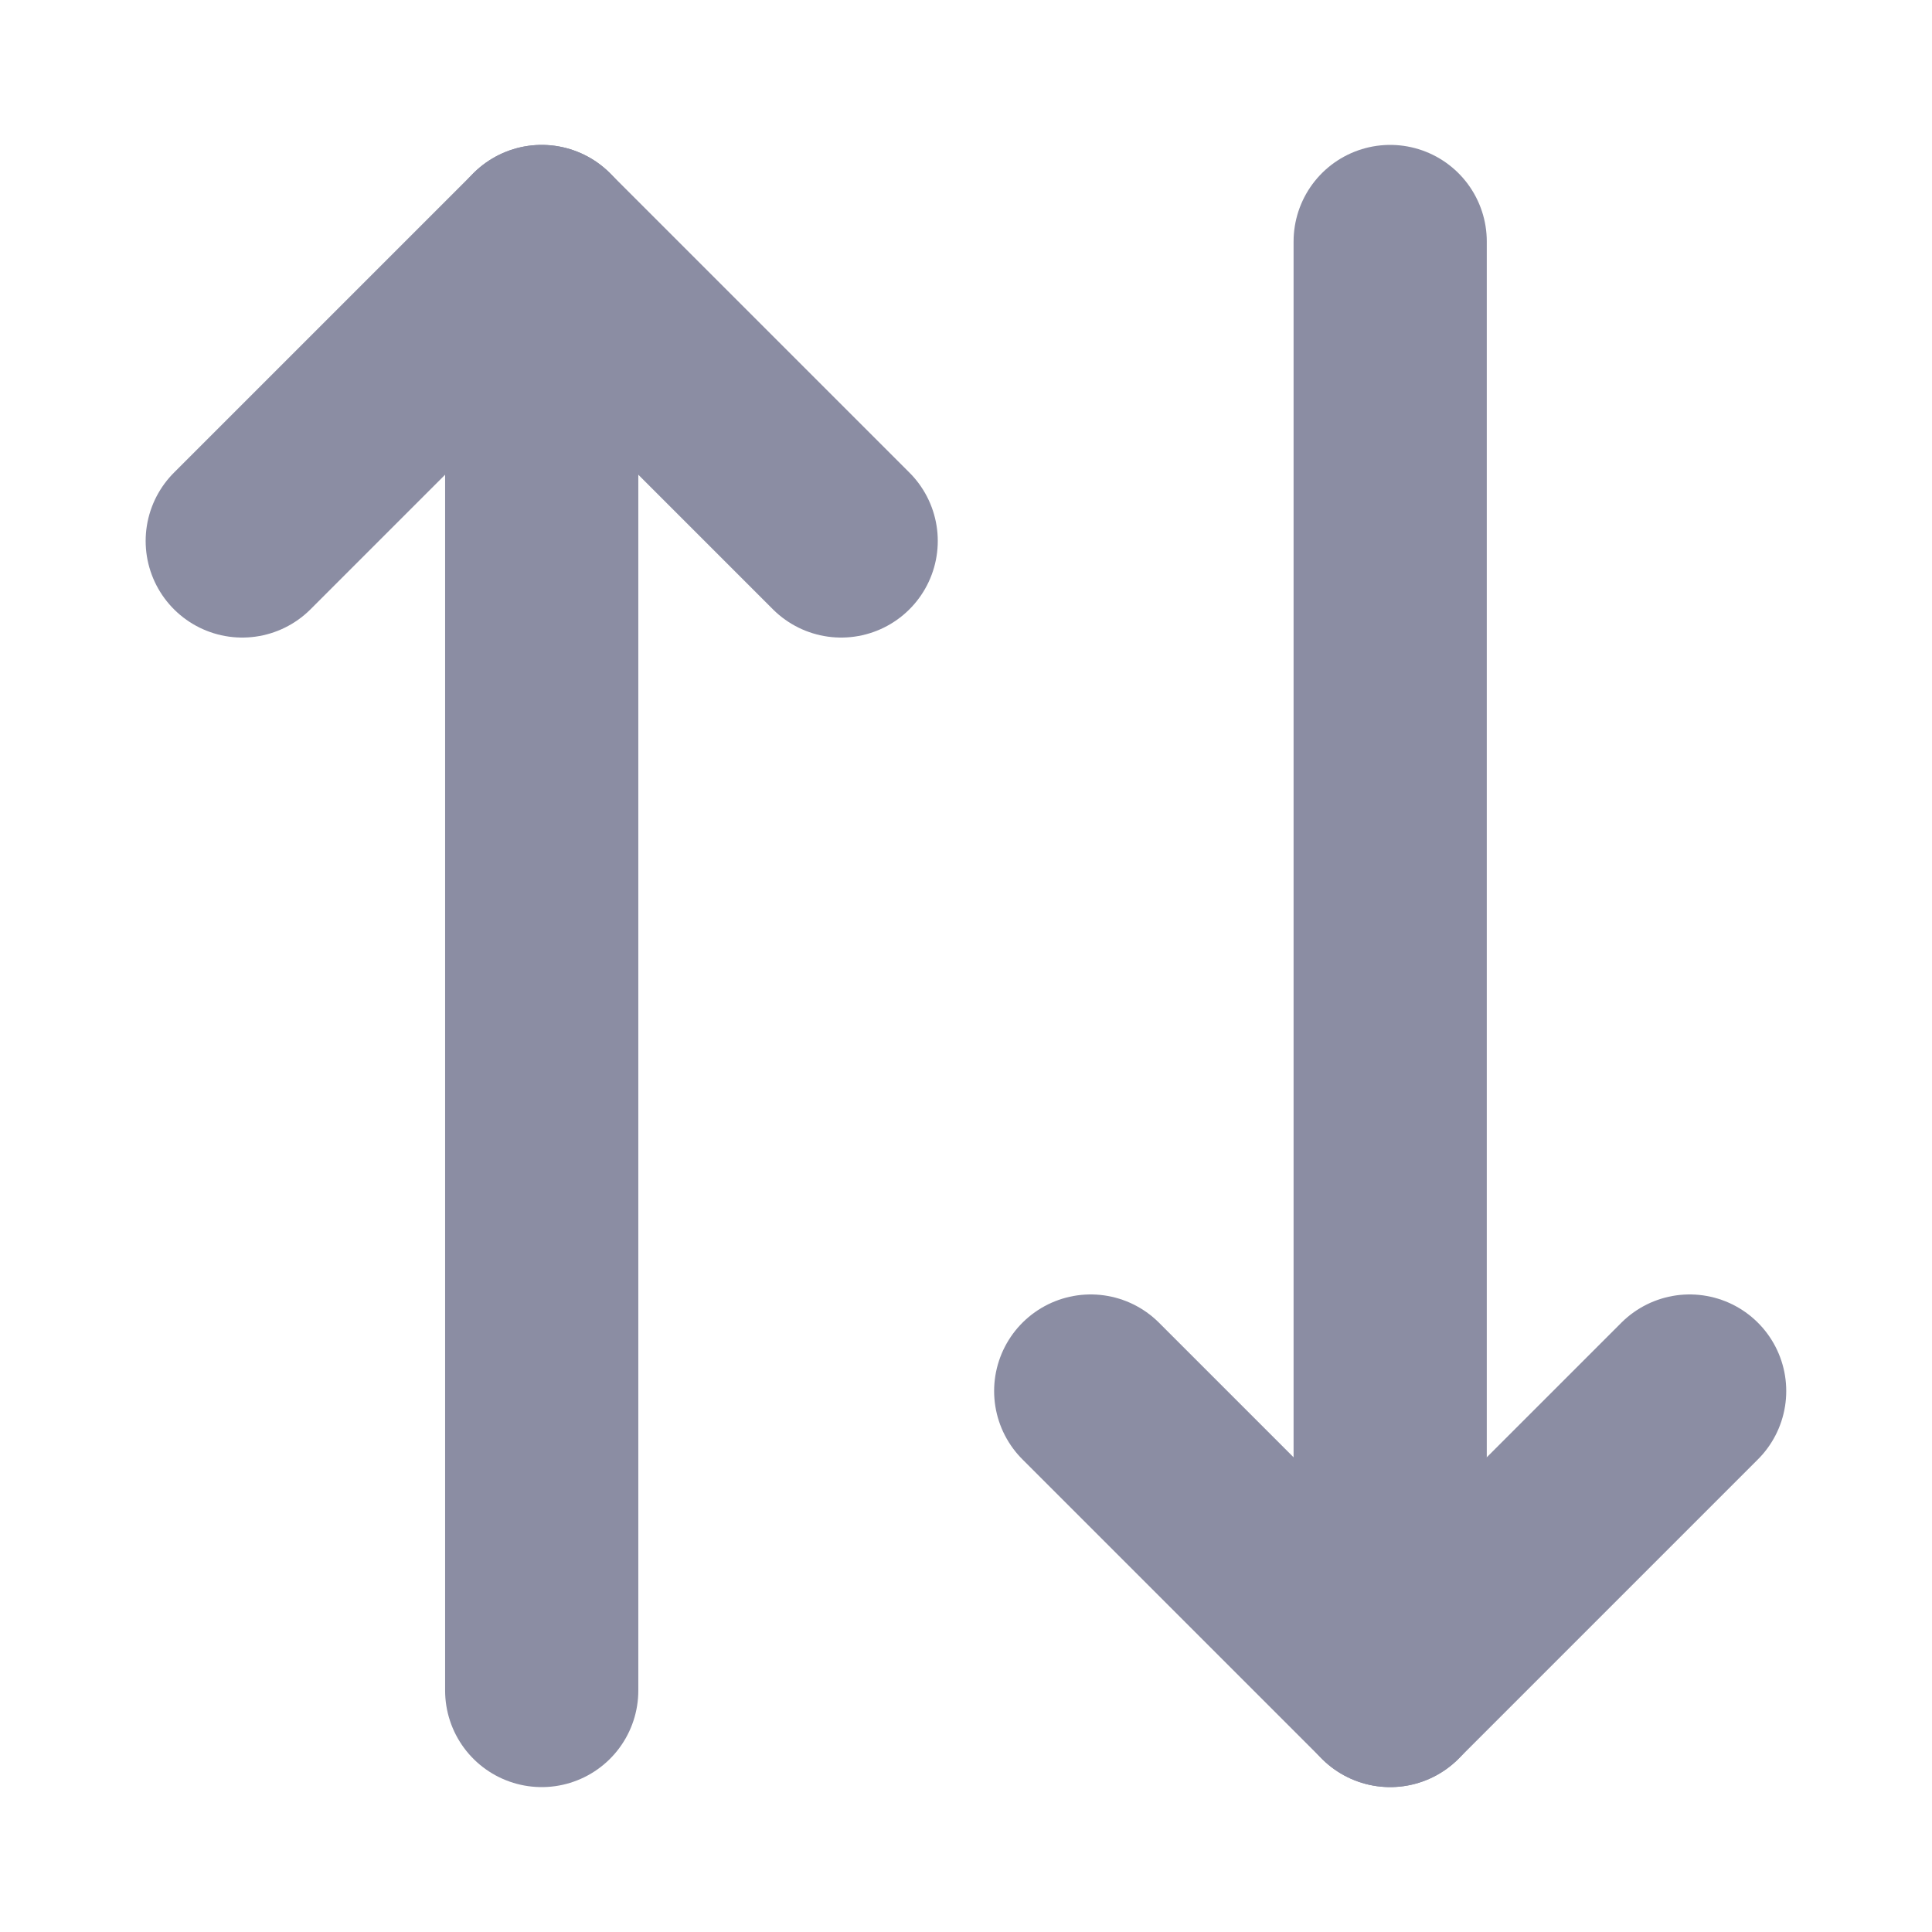 <svg width="18" height="18" viewBox="0 0 18 18" fill="none" xmlns="http://www.w3.org/2000/svg">
<path d="M7.837 5.04L5.047 2.25L2.257 5.04" stroke="#8B8DA3" stroke-width="1.8" stroke-linecap="round" stroke-linejoin="round"/>
<path d="M5.047 15.75V2.25" stroke="#8B8DA3" stroke-width="1.8" stroke-linecap="round" stroke-linejoin="round"/>
<path d="M10.162 12.96L12.952 15.75L15.742 12.96" stroke="#8B8DA3" stroke-width="1.8" stroke-linecap="round" stroke-linejoin="round"/>
<path d="M12.952 2.25V15.75" stroke="#8B8DA3" stroke-width="1.8" stroke-linecap="round" stroke-linejoin="round"/>
</svg>
